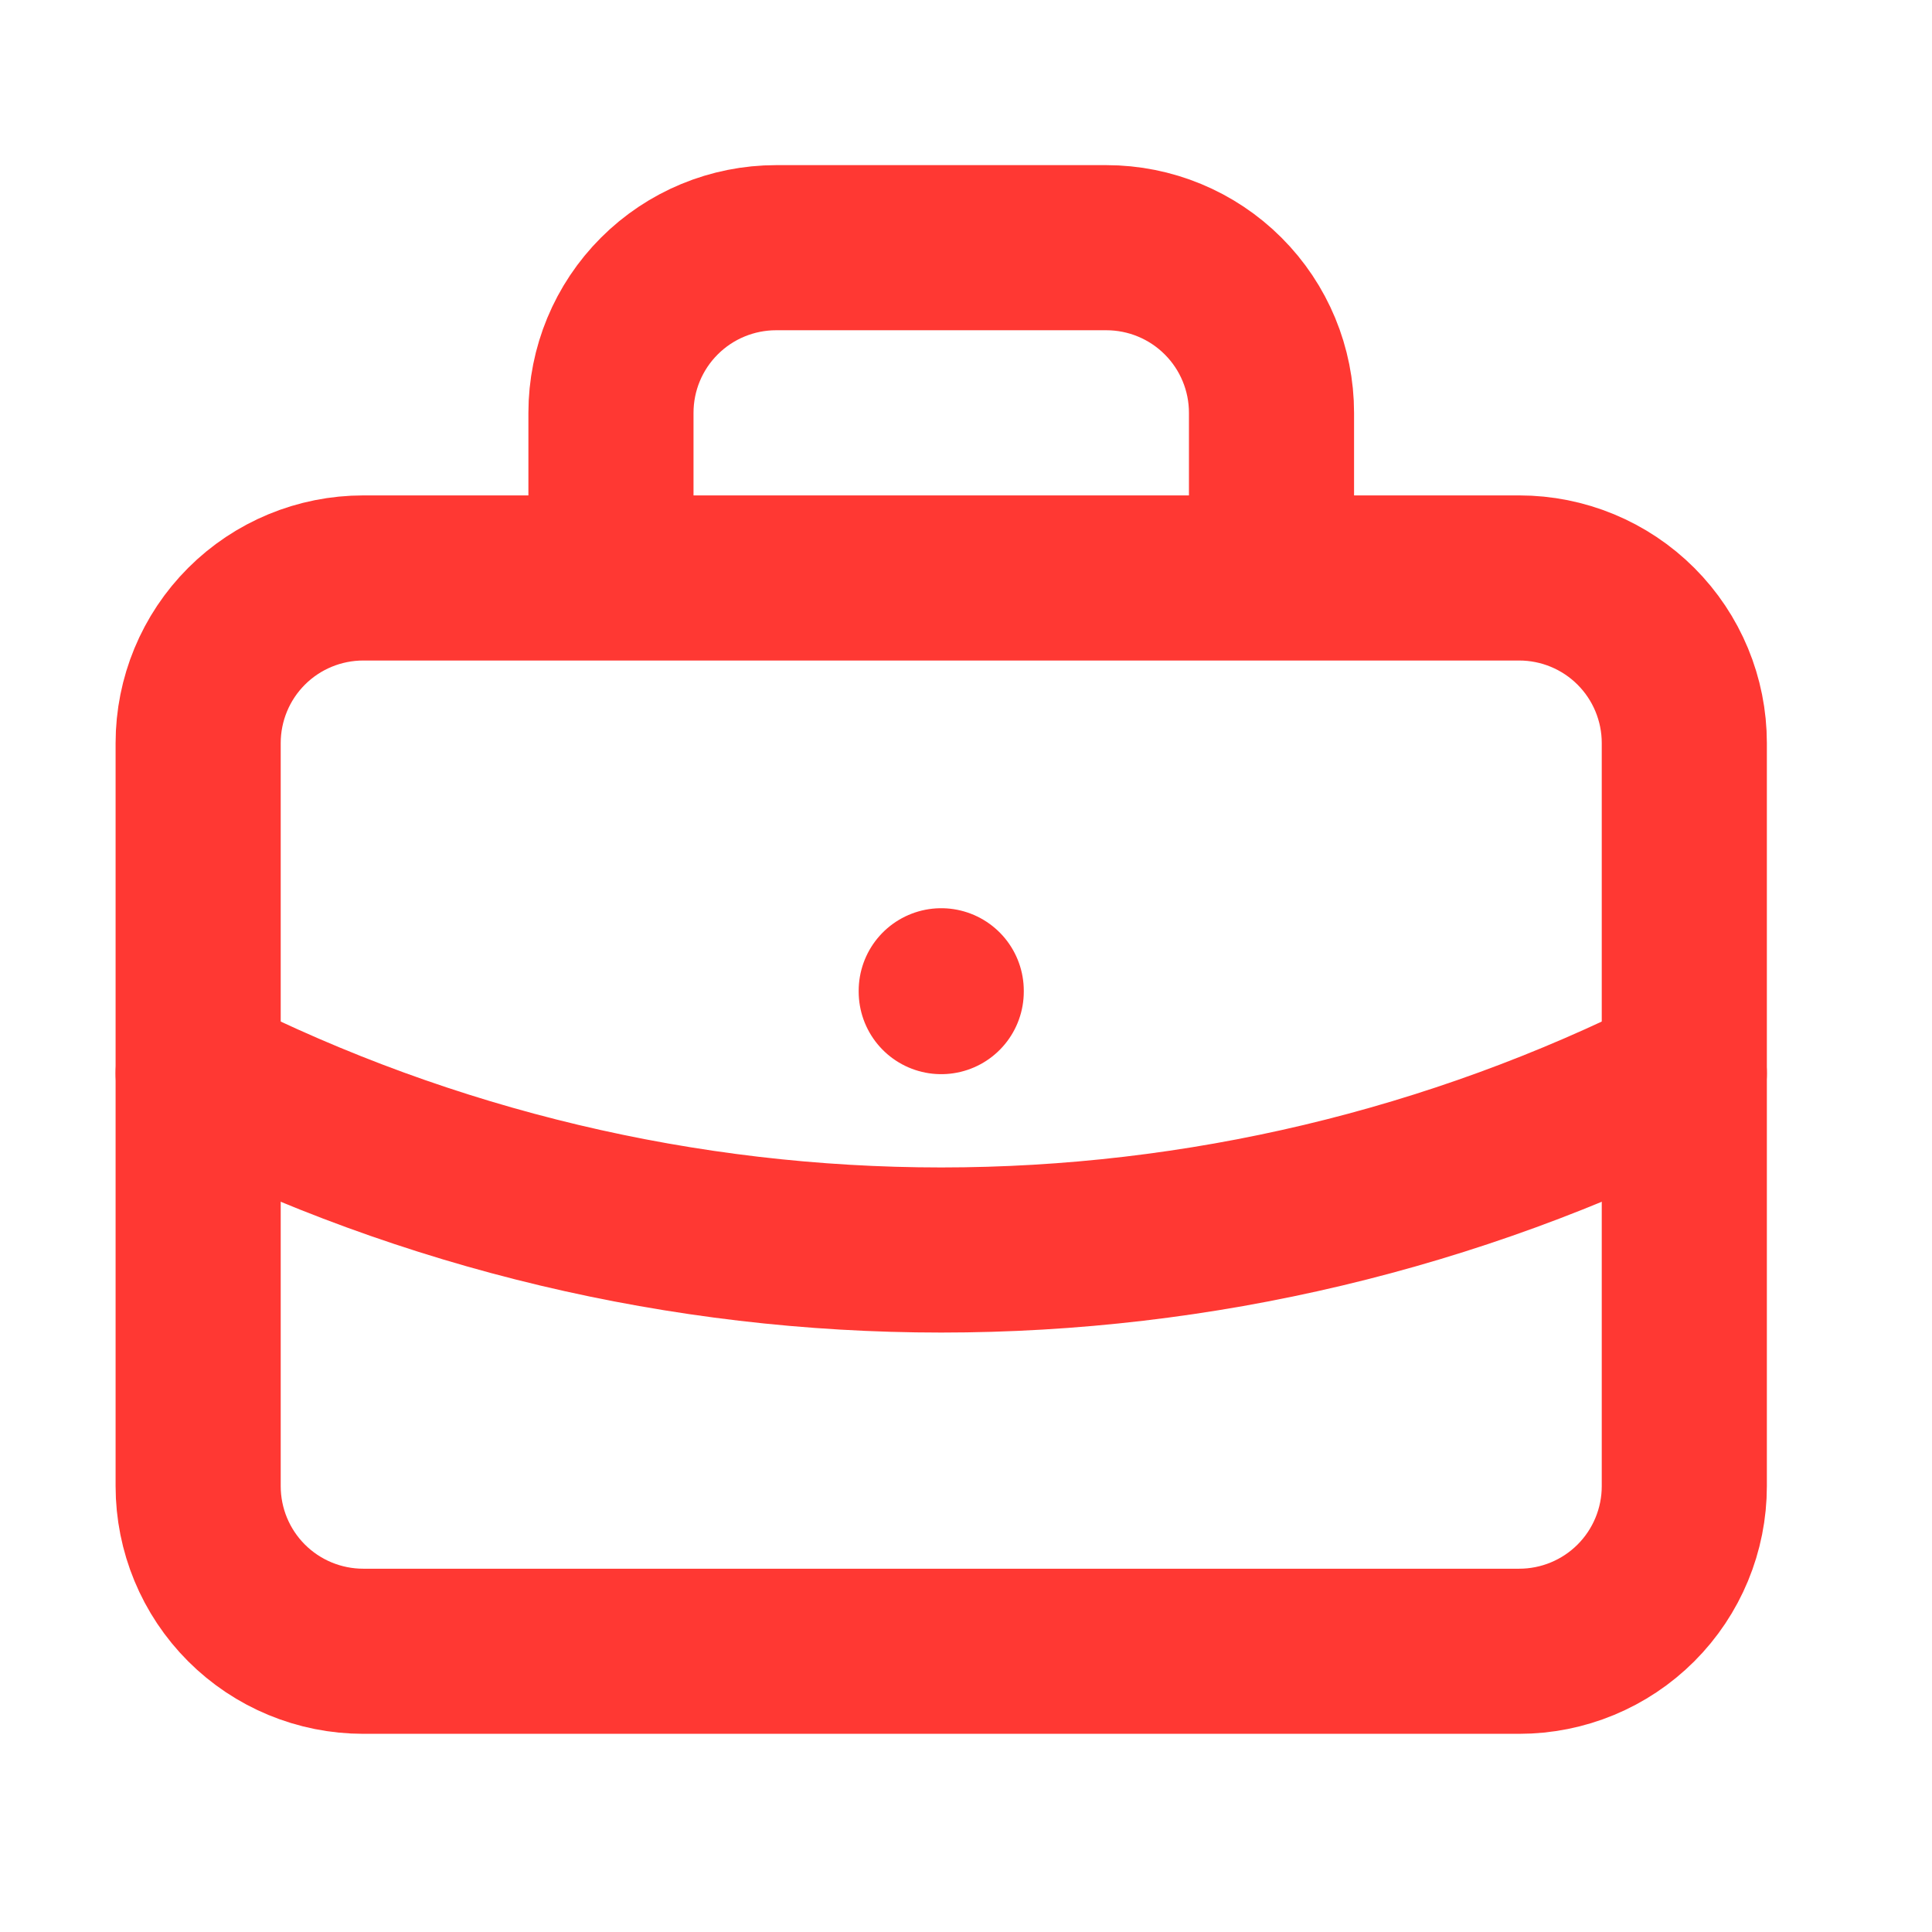 <svg width="39" height="39" viewBox="0 0 39 39" fill="none" xmlns="http://www.w3.org/2000/svg">
<g clip-path="url(#clip0_2700_37429)">
<path d="M12.333 11.667V8.333C12.333 7.449 12.684 6.601 13.31 5.976C13.935 5.351 14.783 5 15.667 5H22.333C23.217 5 24.065 5.351 24.69 5.976C25.316 6.601 25.667 7.449 25.667 8.333V11.667M19 20V20.017M4 15C4 14.116 4.351 13.268 4.976 12.643C5.601 12.018 6.449 11.667 7.333 11.667H30.667C31.551 11.667 32.399 12.018 33.024 12.643C33.649 13.268 34 14.116 34 15V30C34 30.884 33.649 31.732 33.024 32.357C32.399 32.982 31.551 33.333 30.667 33.333H7.333C6.449 33.333 5.601 32.982 4.976 32.357C4.351 31.732 4 30.884 4 30V15Z" stroke="#FF3833" stroke-width="3.333" stroke-linecap="round" stroke-linejoin="round"/>
<path d="M4 21.667C8.653 24.011 13.79 25.233 19 25.233C24.21 25.233 29.347 24.011 34 21.667" stroke="#FF3833" stroke-width="3.333" stroke-linecap="round" stroke-linejoin="round"/>
</g>
<defs>
<clipPath id="clip0_2700_37429">
<rect width="39" height="39" fill="white"/>
</clipPath>
</defs>
</svg>
